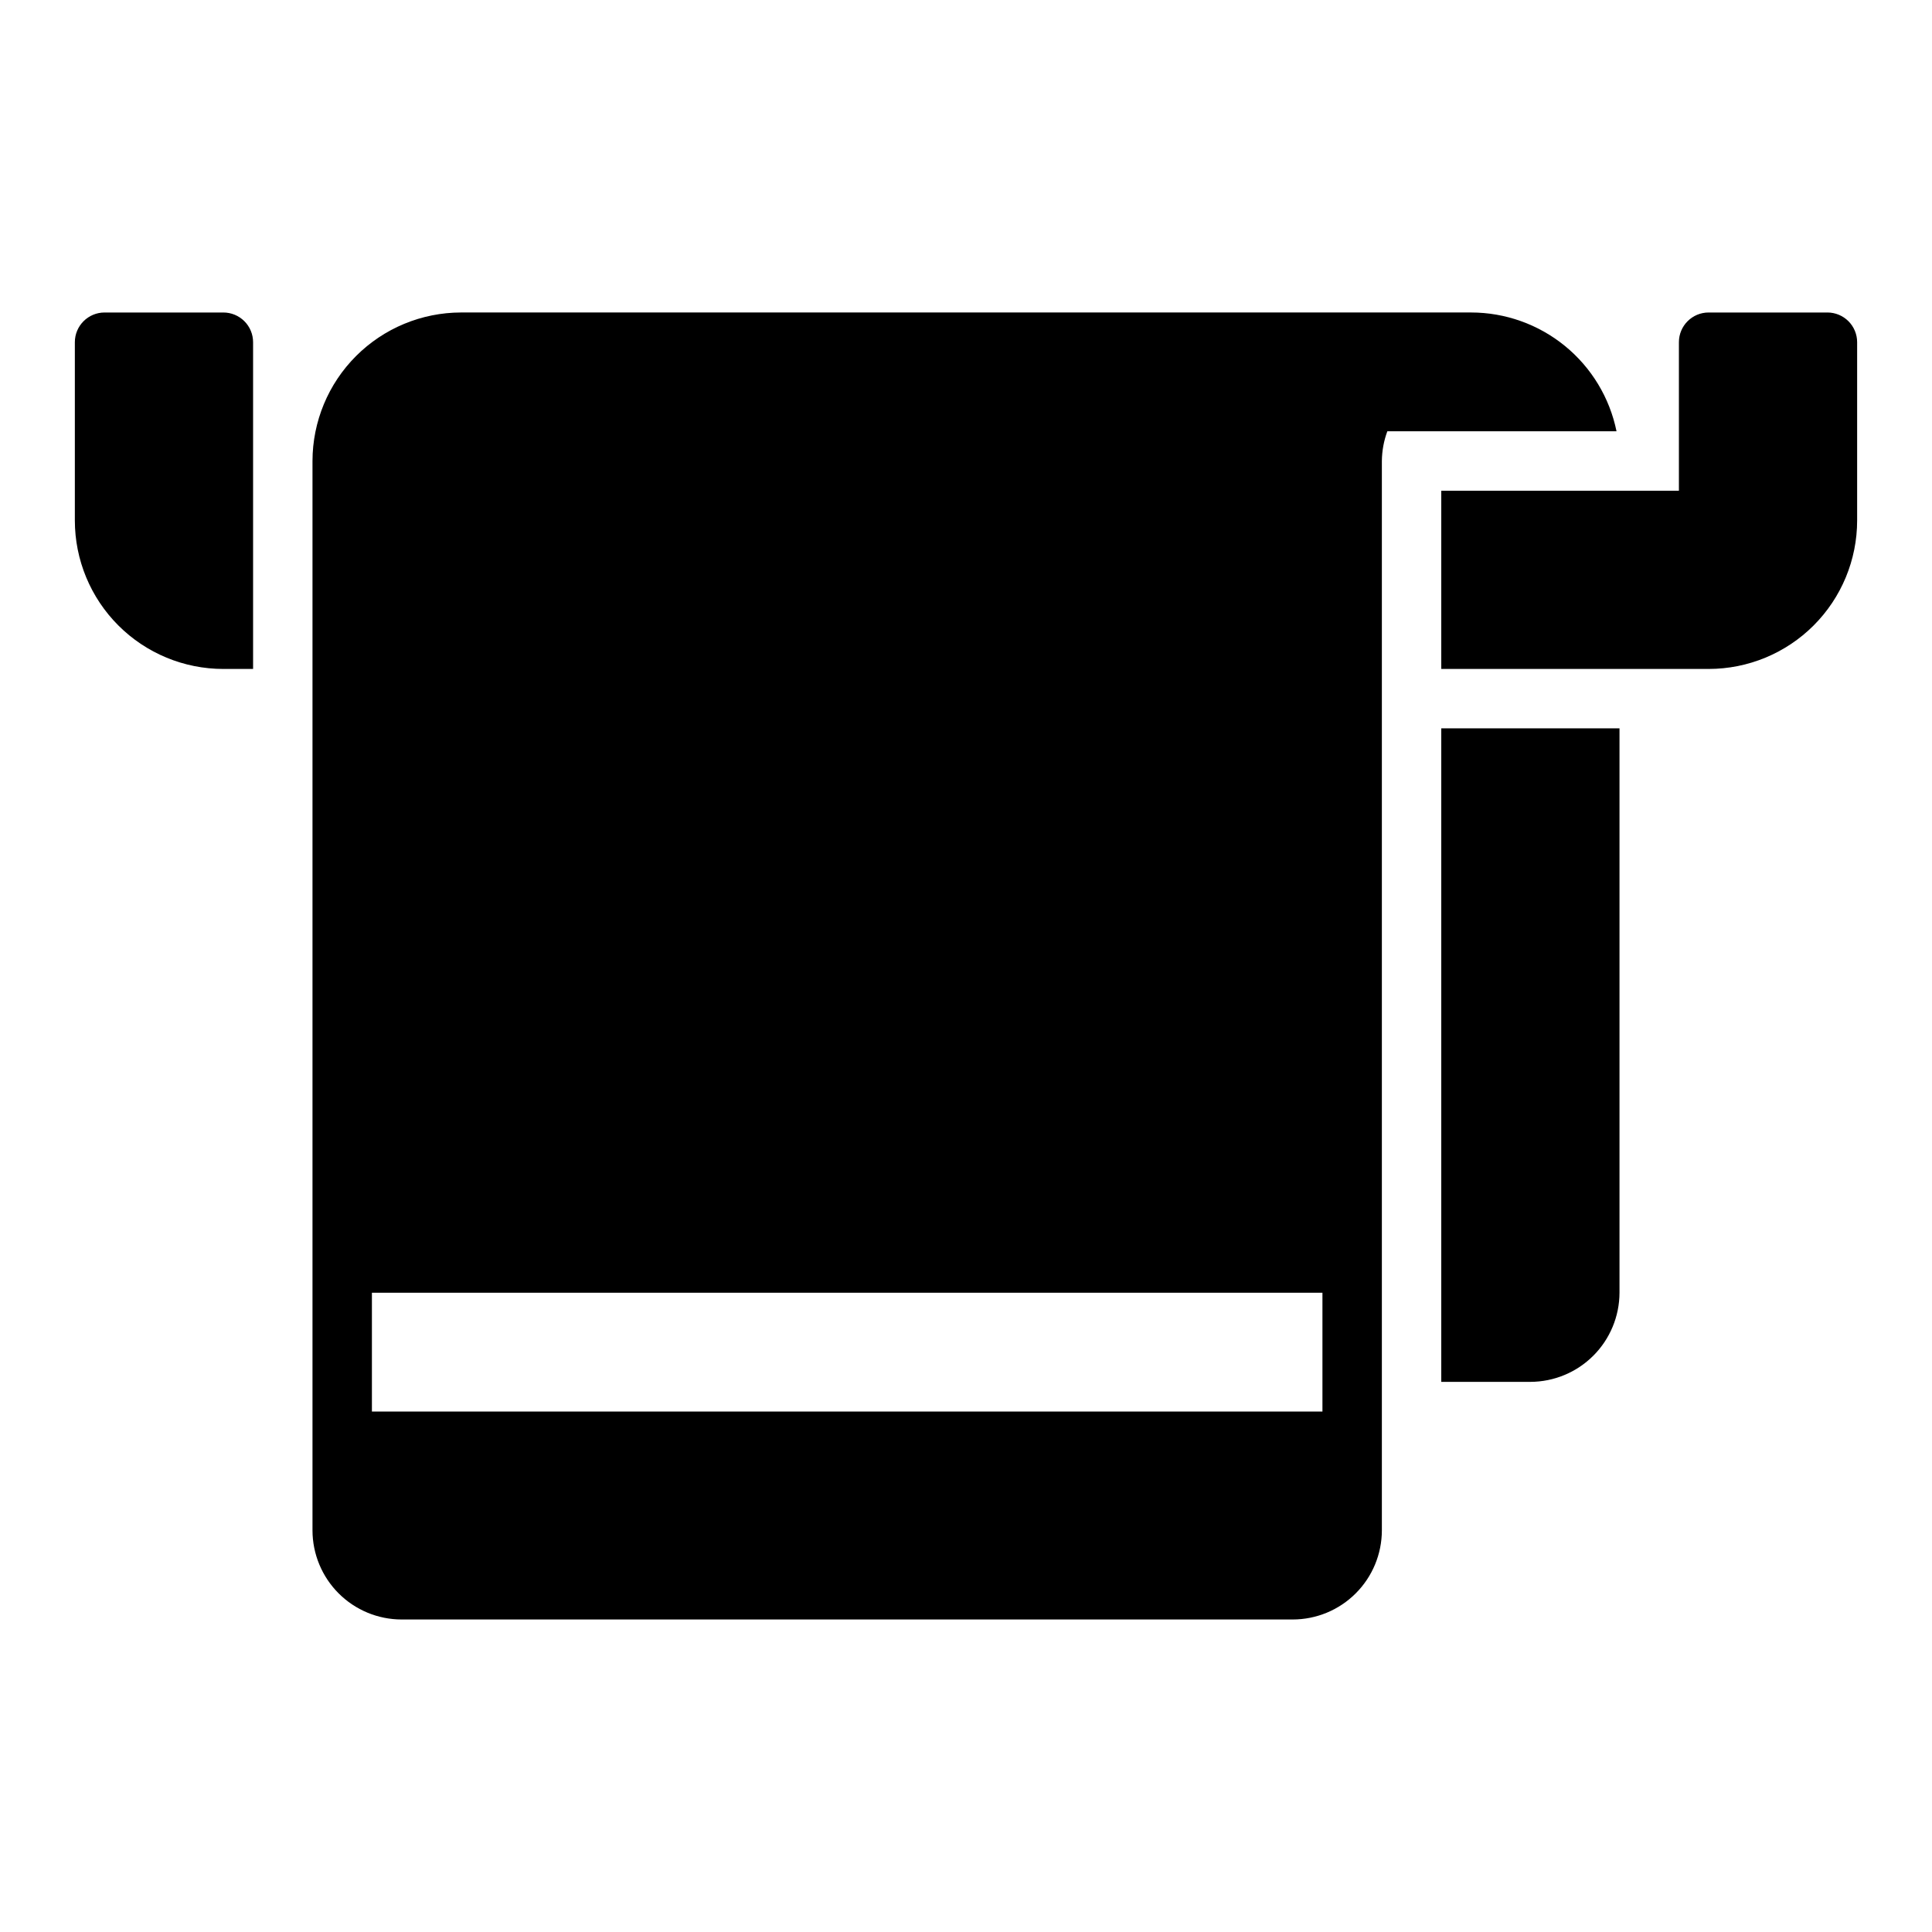 <?xml version="1.0" encoding="UTF-8"?>
<!-- Uploaded to: ICON Repo, www.iconrepo.com, Generator: ICON Repo Mixer Tools -->
<svg fill="#000000" width="800px" height="800px" version="1.1" viewBox="144 144 512 512" xmlns="http://www.w3.org/2000/svg">
 <path d="m211.07 234.69v86.59h-7.871c-10.441 0-20.453-4.144-27.832-11.527-7.383-7.383-11.531-17.395-11.531-27.832v-47.23c0-4.348 3.527-7.875 7.875-7.875h31.488c2.086 0 4.09 0.832 5.566 2.309 1.477 1.477 2.305 3.477 2.305 5.566zm417.22-7.871-31.488-0.004c-4.348 0-7.875 3.527-7.875 7.875v39.359h-62.977v47.23h70.852c10.438 0 20.449-4.144 27.832-11.527 7.379-7.383 11.527-17.395 11.527-27.832v-47.23c0-2.09-0.832-4.09-2.305-5.566-1.477-1.477-3.481-2.309-5.566-2.309zm-102.34 283.39h23.617c6.258-0.02 12.254-2.512 16.68-6.938 4.426-4.426 6.918-10.422 6.938-16.68v-149.57h-47.234zm46.445-251.91h-60.738c-0.934 2.523-1.422 5.184-1.449 7.875v283.39c-0.008 6.262-2.496 12.266-6.926 16.691-4.426 4.43-10.43 6.918-16.691 6.926h-236.16c-6.262-0.008-12.266-2.496-16.691-6.926-4.426-4.426-6.918-10.43-6.926-16.691v-283.39c0.016-10.438 4.164-20.441 11.543-27.82 7.379-7.379 17.383-11.527 27.82-11.543h267.65c9.07 0 17.867 3.133 24.898 8.871 7.027 5.738 11.859 13.727 13.672 22.617zm-77.934 228.29h-251.9v31.488h251.9z"/>
</svg>
